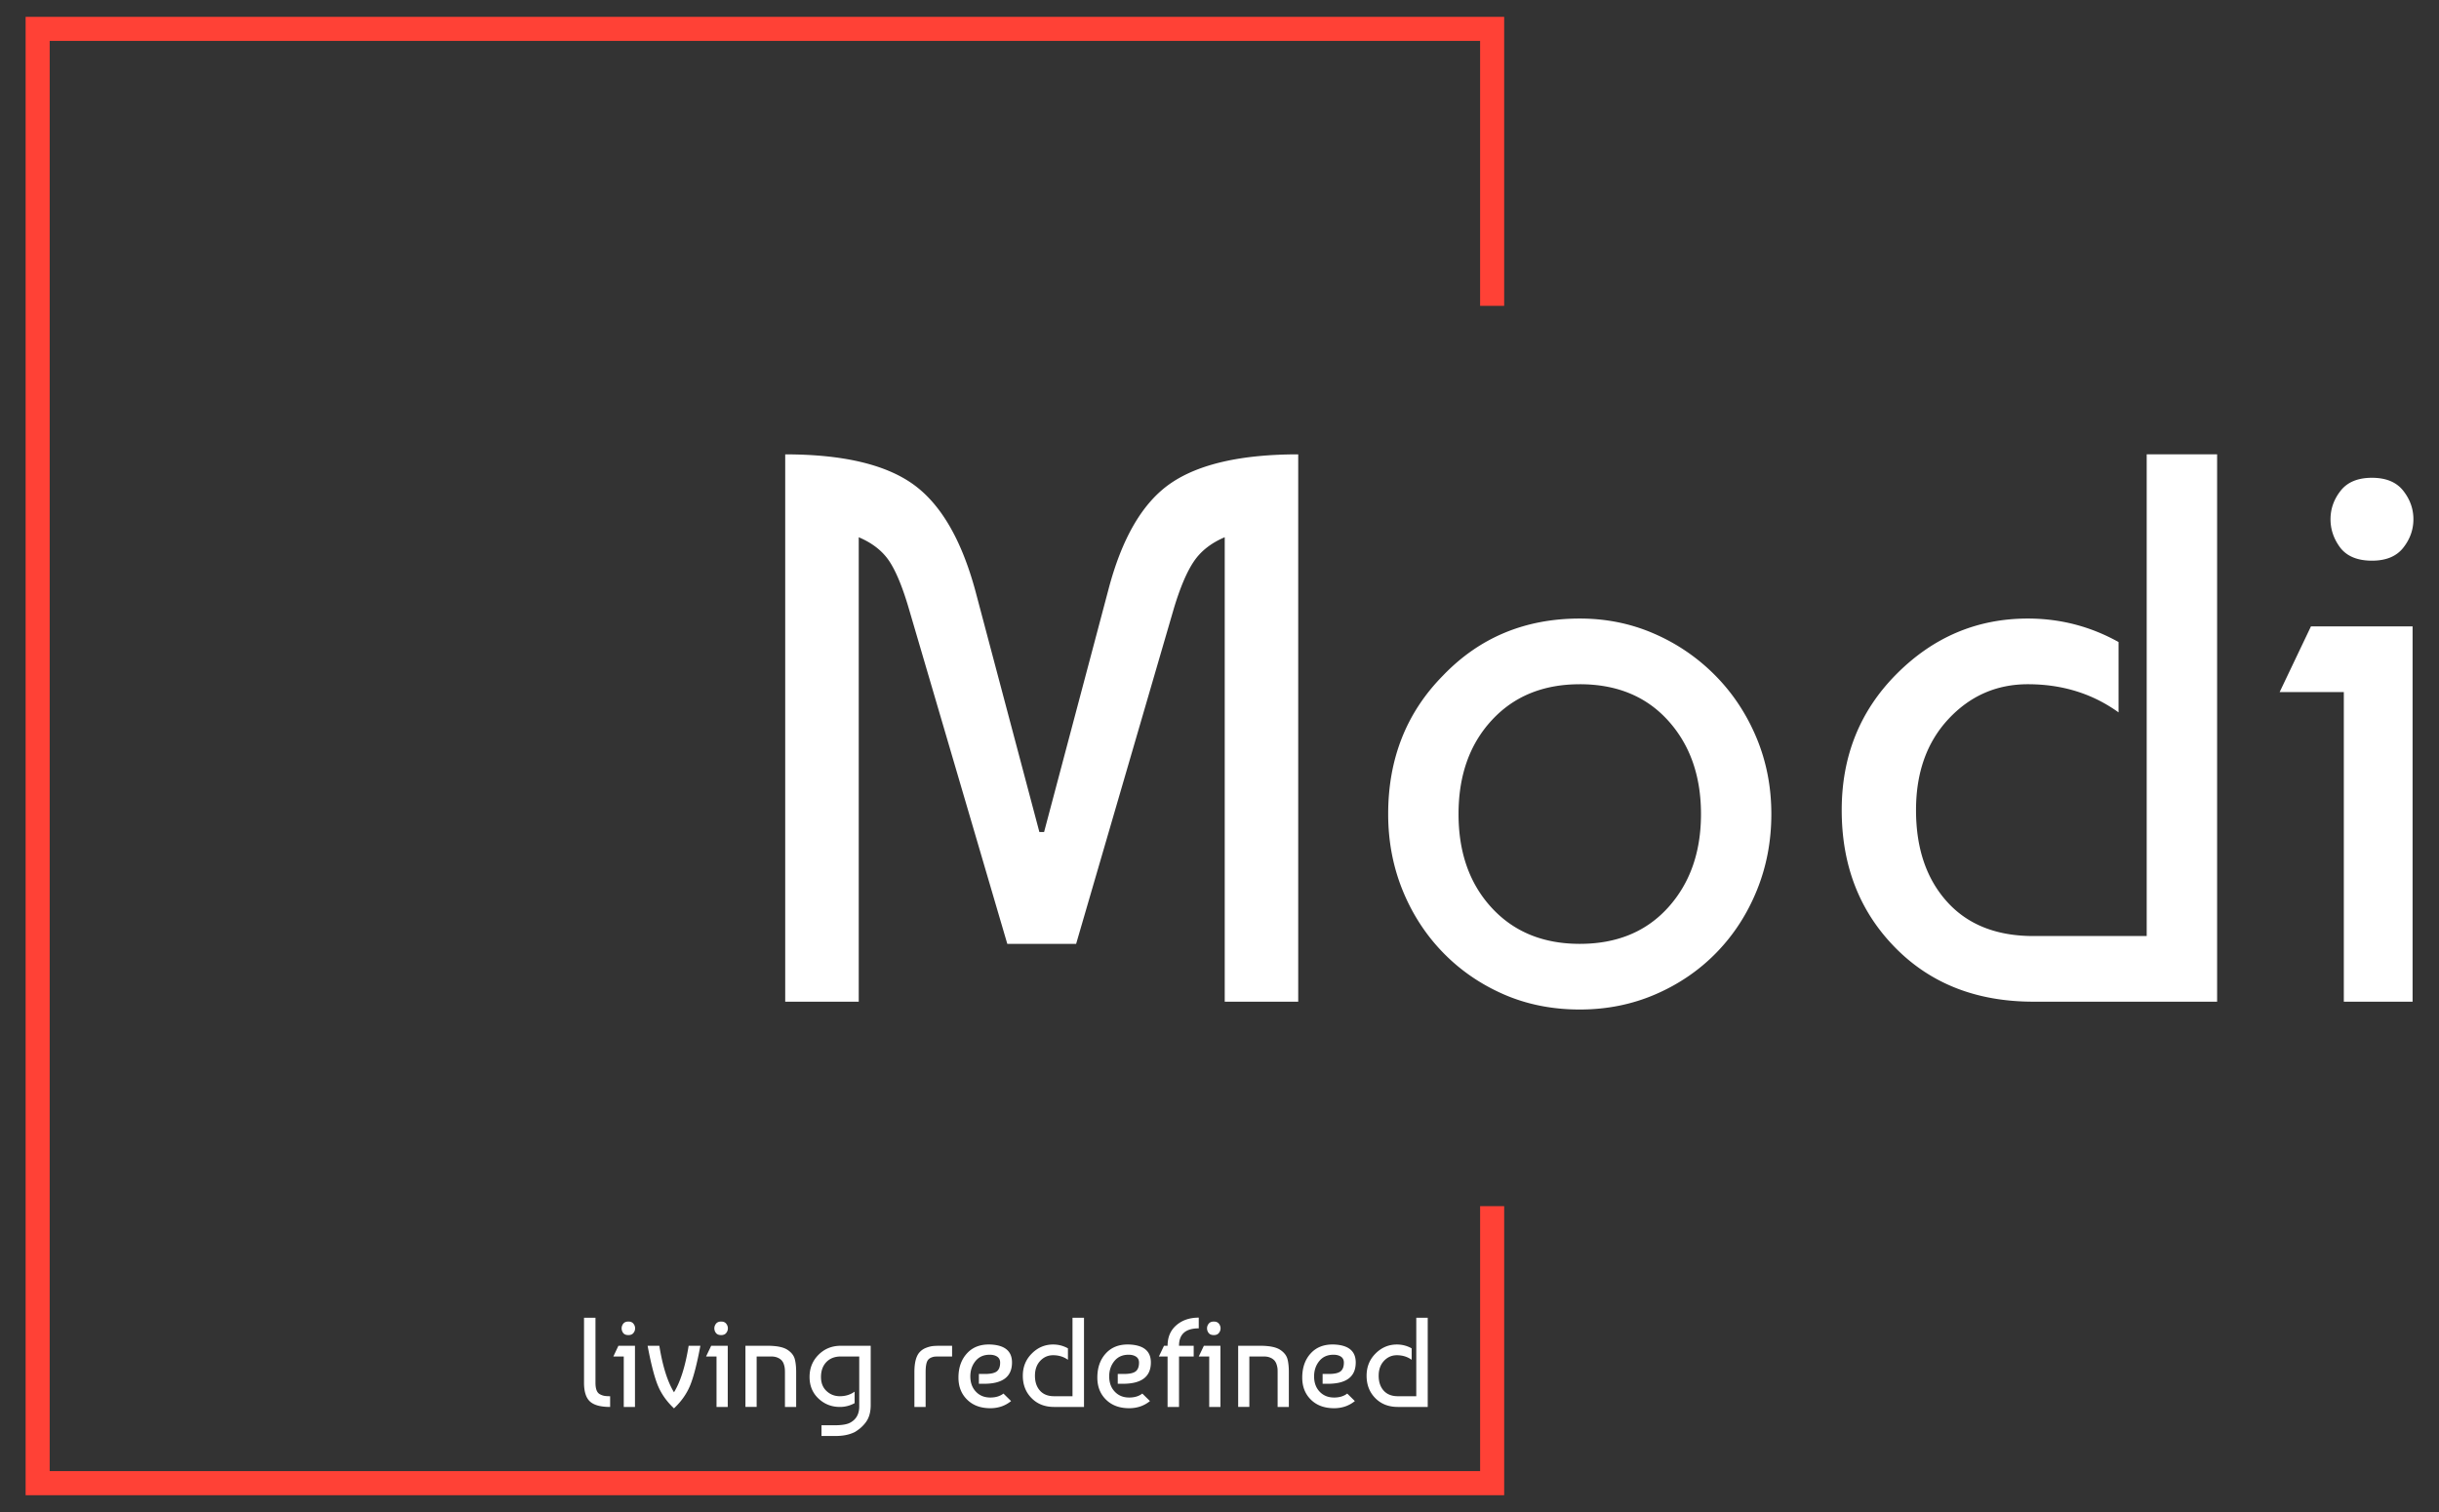 <svg fill="none" xmlns="http://www.w3.org/2000/svg" viewBox="0 0 300 186"><rect x="0" y="0" width="300" height="186" fill="#333333" stroke="none"/><g clip-path="url(#Logo__a)"><path d="m119.958 72.629 7.887 29.722h.579l7.887-29.722c1.666-6.412 4.23-10.805 7.692-13.18 3.465-2.371 8.692-3.557 15.679-3.557v67.331h-9.039V66.089c-1.67.705-2.937 1.7-3.802 2.983-.864 1.28-1.682 3.204-2.454 5.772l-12.022 41.265h-8.466l-12.117-41.265c-.772-2.63-1.573-4.571-2.404-5.822-.835-1.25-2.086-2.228-3.752-2.933v57.134h-9.044v-67.33c6.99 0 12.202 1.202 15.634 3.606 3.429 2.404 6.009 6.781 7.742 13.13Zm57.523 10.486c4.487-4.683 10.097-7.024 16.832-7.024 3.269 0 6.33.625 9.183 1.876a23.862 23.862 0 0 1 7.503 5.148c2.148 2.178 3.833 4.727 5.054 7.648 1.217 2.916 1.825 6.042 1.825 9.378 0 3.332-.593 6.458-1.781 9.378-1.183 2.917-2.834 5.466-4.953 7.648-2.115 2.178-4.616 3.892-7.503 5.143-2.883 1.25-5.993 1.876-9.328 1.876-3.399 0-6.525-.626-9.379-1.876-2.853-1.251-5.338-2.965-7.453-5.143-2.118-2.182-3.771-4.731-4.959-7.648-1.183-2.92-1.775-6.046-1.775-9.378 0-6.798 2.245-12.473 6.734-17.026Zm16.832 1.058c-4.49 0-8.097 1.474-10.82 4.424-2.728 2.95-4.091 6.798-4.091 11.544s1.363 8.594 4.091 11.544c2.723 2.95 6.33 4.424 10.82 4.424 4.552 0 8.176-1.491 10.87-4.475 2.694-2.983 4.041-6.814 4.041-11.493 0-4.683-1.347-8.514-4.041-11.494-2.694-2.983-6.318-4.475-10.87-4.475Zm69.734 30.974V55.892h8.661v67.331h-22.603c-6.991 0-12.666-2.229-17.026-6.685-4.364-4.456-6.546-10.083-6.546-16.881 0-6.668 2.262-12.262 6.785-16.781 4.52-4.523 9.891-6.785 16.113-6.785 3.974 0 7.692.963 11.154 2.889v8.654c-3.206-2.308-6.924-3.462-11.154-3.462-3.848 0-7.104 1.427-9.768 4.28-2.66 2.854-3.99 6.589-3.99 11.205 0 4.683 1.267 8.434 3.801 11.254 2.534 2.824 6.078 4.236 10.631 4.236h13.942Zm32.705-38.093v46.169h-8.46V85.135H280.4l3.851-8.081h12.501Zm-8.849-9.618c-.832-1.09-1.247-2.278-1.247-3.562 0-1.28.415-2.45 1.247-3.507.834-1.06 2.118-1.591 3.851-1.591 1.729 0 3.011.53 3.846 1.591.835 1.058 1.252 2.227 1.252 3.507 0 1.284-.417 2.454-1.252 3.512-.835 1.057-2.117 1.586-3.846 1.586-1.733 0-3.017-.512-3.851-1.536Z" fill="#fff"/><path d="M185.015 37.622V2.068H3.152v181.864h181.864v-35.553h-2.961v32.592H6.112V5.029h175.942v32.593h2.961Z" fill="#FF4136"/><path d="M71.836 170.098v-7.992h1.408v7.992c0 .375.044.681.134.919.089.233.228.4.417.501.19.1.373.165.551.194.174.03.408.045.701.045v1.319c-1.168 0-1.996-.224-2.482-.673-.486-.449-.73-1.217-.73-2.305Zm6.267-4.547v7.525h-1.38v-6.206h-1.28l.623-1.319h2.037Zm-1.442-1.564a.945.945 0 0 1-.2-.579.91.91 0 0 1 .2-.573c.138-.174.347-.262.63-.262.281 0 .49.088.623.262a.893.893 0 0 1 0 1.141c-.134.174-.342.261-.624.261s-.491-.083-.629-.25Zm6.24 9.262c-.898-.846-1.559-1.781-1.982-2.806-.423-1.024-.844-2.654-1.263-4.892h1.441c.409 2.52 1.01 4.427 1.804 5.722.794-1.295 1.395-3.202 1.803-5.722h1.442c-.42 2.238-.84 3.868-1.264 4.892-.423 1.025-1.083 1.96-1.981 2.806Zm6.612-7.698v7.525h-1.38v-6.206h-1.286l.629-1.319h2.037Zm-1.442-1.564a.929.929 0 0 1-.206-.579.9.9 0 0 1 .206-.573c.138-.174.347-.262.63-.262.281 0 .49.088.623.262a.893.893 0 0 1 0 1.141c-.134.174-.342.261-.624.261s-.491-.083-.629-.25Zm3.618 9.089v-7.525h2.716c1.158 0 1.987.173 2.488.518.45.304.735.668.858 1.091.118.423.178.979.178 1.669v4.247h-1.38v-4.23c0-.189-.006-.349-.018-.479a2.224 2.224 0 0 0-.105-.501 1.33 1.33 0 0 0-.267-.5 1.389 1.389 0 0 0-.501-.346c-.22-.1-.486-.15-.802-.15H93.07v6.206h-1.38Zm11.616 0c-1.024 0-1.901-.345-2.632-1.035-.731-.69-1.097-1.573-1.097-2.65 0-1.087.367-1.998 1.102-2.732.739-.739 1.651-1.108 2.739-1.108h3.679v7.308c0 .468-.06.891-.179 1.269a2.806 2.806 0 0 1-.512.952 4.56 4.56 0 0 1-.595.612 5.882 5.882 0 0 1-.64.456c-.65.334-1.438.501-2.366.501h-1.759v-1.319h1.615c.92 0 1.573-.115 1.959-.345.712-.397 1.068-1.054 1.068-1.97v-6.145h-2.27c-.743 0-1.334.23-1.776.69-.438.46-.657 1.071-.657 1.831 0 .731.228 1.308.685 1.731.453.423.998.635 1.636.635.69 0 1.295-.187 1.815-.562v1.414a3.7 3.7 0 0 1-1.815.467Zm10.548 0h-1.381v-4.28c0-1.199.225-2.028.674-2.488.219-.23.486-.403.801-.518a3.38 3.38 0 0 1 .818-.206c.238-.022.561-.033.969-.033h1.375v1.319h-1.659c-.208 0-.369.006-.484.017a1.558 1.558 0 0 0-.412.111.988.988 0 0 0-.406.295c-.197.252-.295.753-.295 1.503v4.28Zm7.959-7.681c1.777.074 2.666.811 2.666 2.21 0 1.748-1.145 2.621-3.434 2.621h-.64v-1.207h.751c.698 0 1.184-.108 1.458-.323.271-.215.406-.574.406-1.074 0-.323-.12-.566-.361-.73-.241-.159-.549-.239-.924-.239-.742 0-1.325.26-1.748.779-.423.524-.634 1.151-.634 1.882 0 .775.228 1.402.684 1.881.453.482 1.045.723 1.776.723.656 0 1.195-.163 1.614-.489l.94.924c-.719.586-1.571.879-2.554.879-1.191 0-2.141-.351-2.85-1.052-.712-.698-1.069-1.601-1.069-2.711 0-1.231.351-2.228 1.052-2.988.698-.765 1.653-1.127 2.867-1.086Zm10.107 6.362v-9.651h1.414v10.97h-3.685c-1.139 0-2.063-.364-2.771-1.091-.713-.723-1.069-1.64-1.069-2.749 0-1.088.369-1.998 1.108-2.733.734-.739 1.608-1.108 2.621-1.108.649 0 1.256.158 1.82.473v1.408c-.523-.374-1.13-.562-1.82-.562-.627 0-1.158.232-1.592.696-.43.464-.645 1.072-.645 1.826 0 .764.206 1.376.617 1.836.412.457.989.685 1.731.685h2.271Zm6.974-6.362c1.778.074 2.666.811 2.666 2.21 0 1.748-1.144 2.621-3.434 2.621h-.64v-1.207h.752c.701 0 1.187-.108 1.458-.323.271-.215.406-.574.406-1.074 0-.323-.12-.566-.362-.73-.241-.159-.549-.239-.924-.239-.742 0-1.324.26-1.747.779-.423.524-.635 1.151-.635 1.882 0 .775.228 1.402.685 1.881.453.482 1.044.723 1.775.723.661 0 1.199-.163 1.614-.489l.941.924c-.72.586-1.571.879-2.555.879-1.191 0-2.141-.351-2.849-1.052-.713-.698-1.069-1.601-1.069-2.711 0-1.231.351-2.228 1.052-2.988.701-.765 1.657-1.127 2.866-1.086Zm7.932.156v1.319h-1.804v6.206h-1.408v-6.206h-1.068l.628-1.319h.44c0-1.065.36-1.907 1.08-2.527.72-.623 1.638-.935 2.755-.935v1.319c-1.618 0-2.427.714-2.427 2.143h1.804Zm3.289 0v7.525h-1.38v-6.206h-1.286l.629-1.319h2.037Zm-1.441-1.564a.925.925 0 0 1-.206-.579c0-.211.068-.402.206-.573.137-.174.346-.262.628-.262.282 0 .49.088.624.262a.894.894 0 0 1 0 1.141c-.134.174-.342.261-.624.261s-.491-.083-.628-.25Zm3.623 9.089v-7.525h2.711c1.157 0 1.987.173 2.487.518.449.304.735.668.858 1.091.118.423.178.979.178 1.669v4.247h-1.381v-4.23c0-.189-.003-.349-.011-.479a2.524 2.524 0 0 0-.111-.501 1.33 1.33 0 0 0-.267-.5 1.388 1.388 0 0 0-.501-.346c-.219-.1-.486-.15-.802-.15h-1.786v6.206h-1.375Zm11.8-7.681c1.773.074 2.66.811 2.66 2.21 0 1.748-1.143 2.621-3.429 2.621h-.645v-1.207h.751c.702 0 1.188-.108 1.458-.323.271-.215.407-.574.407-1.074 0-.323-.119-.566-.356-.73-.242-.159-.55-.239-.924-.239-.742 0-1.325.26-1.748.779-.423.524-.635 1.151-.635 1.882 0 .775.227 1.402.679 1.881.457.482 1.051.723 1.782.723.656 0 1.194-.163 1.614-.489l.94.924c-.723.586-1.575.879-2.554.879-1.192 0-2.143-.351-2.856-1.052-.708-.698-1.063-1.601-1.063-2.711 0-1.231.349-2.228 1.047-2.988.701-.765 1.658-1.127 2.872-1.086Zm10.107 6.362v-9.651h1.408v10.97h-3.679c-1.139 0-2.065-.364-2.777-1.091-.709-.723-1.063-1.64-1.063-2.749 0-1.088.367-1.998 1.102-2.733.738-.739 1.614-1.108 2.627-1.108.646 0 1.25.158 1.814.473v1.408c-.519-.374-1.124-.562-1.814-.562-.627 0-1.158.232-1.592.696-.434.464-.651 1.072-.651 1.826 0 .764.206 1.376.618 1.836.415.457.994.685 1.736.685h2.271Z" fill="#fff"/></g><defs><clipPath id="Logo__a"><path fill="#fff" transform="translate(0 .05)" d="M0 0h300v185.9H0z"/></clipPath></defs></svg>